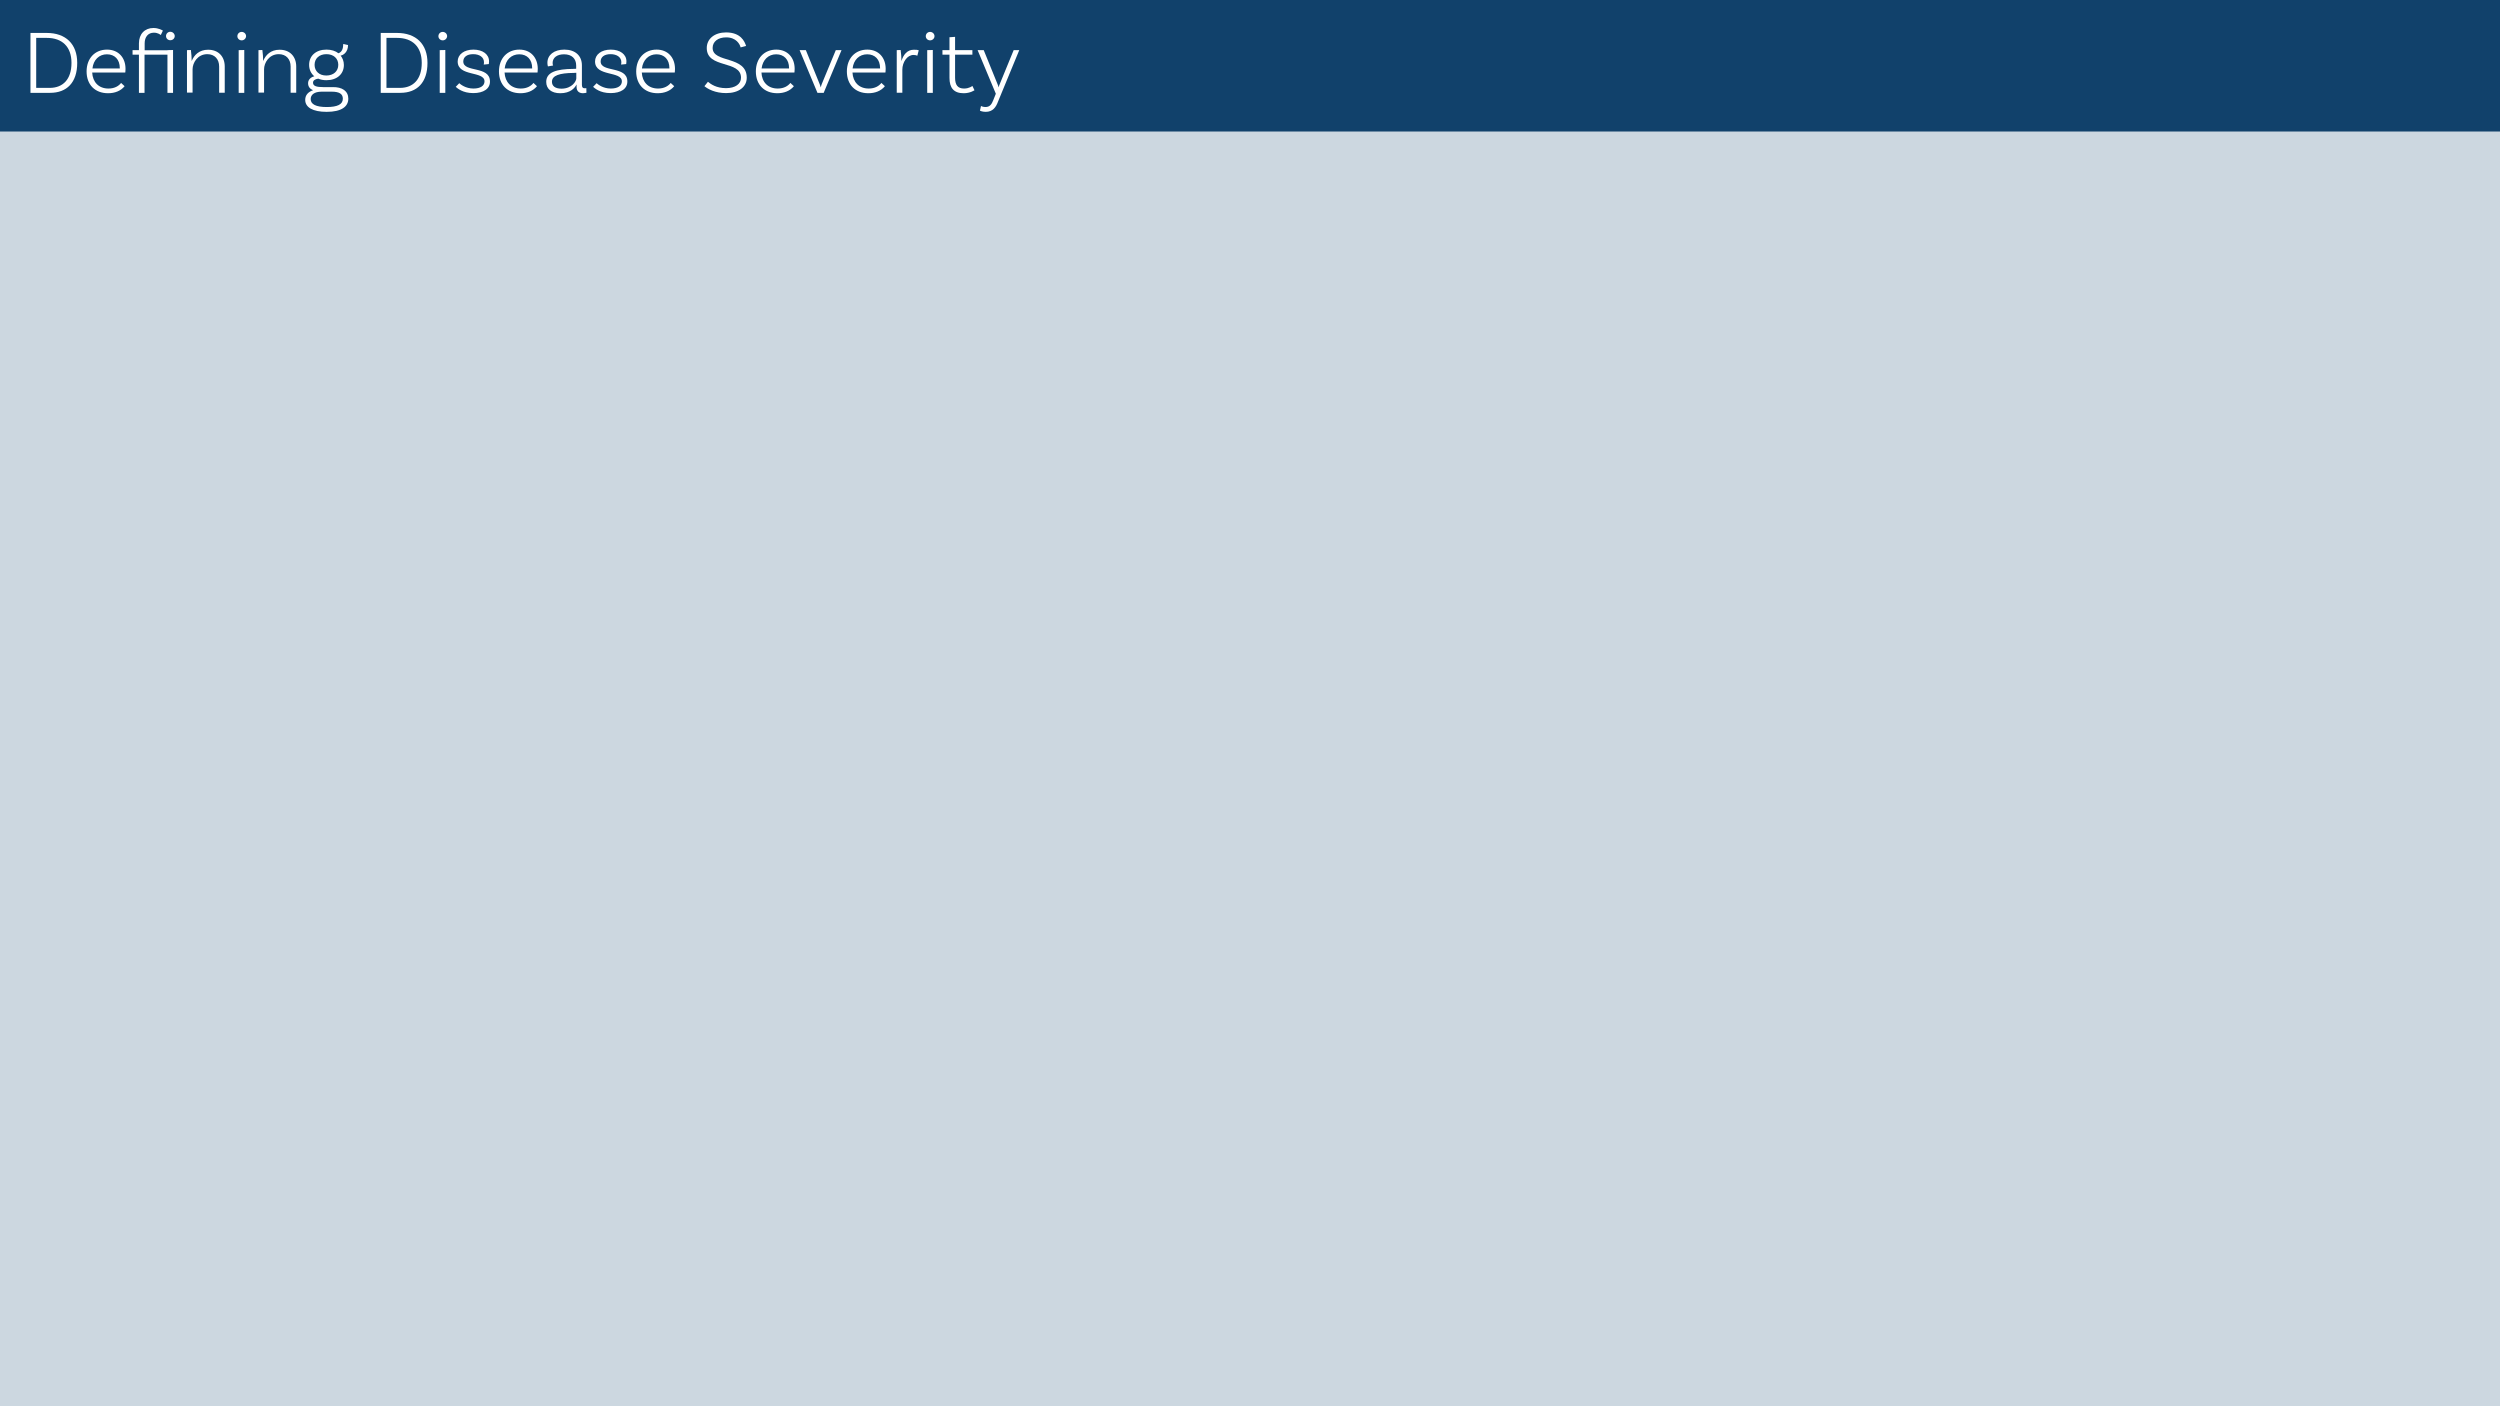 <!-- Generator: Adobe Illustrator 22.1.0, SVG Export Plug-In  -->
<svg version="1.1"
	 xmlns="http://www.w3.org/2000/svg" xmlns:xlink="http://www.w3.org/1999/xlink" xmlns:a="http://ns.adobe.com/AdobeSVGViewerExtensions/3.0/"
	 x="0px" y="0px" width="1920px" height="1080px" viewBox="0 0 1920 1080" style="enable-background:new 0 0 1920 1080;"
	 xml:space="preserve">
<style type="text/css">
	.st0{fill:#CCD7E0;}
	.st1{fill:#11416B;}
	.st2{fill:#FFFFFF;}
</style>
<defs>
</defs>
<rect class="st0" width="1920" height="1080"/>
<rect y="0" class="st1" width="1920" height="101"/>
<g>
	<path class="st2" d="M59.3,48.3c0,15.2-8.1,23-20.8,23H23.4V25.3h12.5C50.5,25.3,59.3,33.8,59.3,48.3z M54.9,48.3
		c0-12.5-7.2-19.2-19-19.2h-8.1v38.4h10.6C48.4,67.4,54.9,60.9,54.9,48.3z"/>
	<path class="st2" d="M96.4,52.9c0,1.8-0.2,2.8-0.2,2.8H70.8c0.4,7.4,5,12.3,12.5,12.3c4.8,0,7.9-2,9.7-4.3l2.7,2.5
		c-3,3.7-7.6,5.4-12.7,5.4c-10.2,0-16.5-6.7-16.5-16.7c0-10.1,6.4-16.8,15.7-16.8C91,38.1,96.4,44.3,96.4,52.9z M71,52.6H92v-0.3
		c0-6.6-3.9-10.6-9.9-10.6C76.1,41.7,71.7,46,71,52.6z"/>
	<path class="st2" d="M128.6,38.5l4.3-0.1v32.9h-4.3V42H111v29.3h-4.3V42h-4.9v-3.5h4.9v-5.2c0-7.2,4.5-11.8,11.1-11.8
		c4,0,6.8,1.7,7.3,2l-1.6,3.4c-0.6-0.4-2.3-1.8-5.3-1.8c-4.4,0-7.1,3.2-7.1,8.2v5.3H128.6z M134.2,27.7c0,1.8-1.5,3.2-3.4,3.2
		s-3.3-1.4-3.3-3.2c0-1.9,1.5-3.3,3.3-3.3S134.2,25.9,134.2,27.7z"/>
	<path class="st2" d="M172.6,51.1v20.1h-4.3V51.1c0-5.6-3.4-9.5-9.1-9.5c-7.5,0-11.3,6.7-11.3,11.6v17.9h-4.3V38.5l3-0.1
		c0.4,2.7,0.6,6.2,0.6,8.3h0.1c1.8-4.5,5.8-8.5,12.4-8.5C167.7,38.1,172.6,43.4,172.6,51.1z"/>
	<path class="st2" d="M185.6,31c-1.8,0-3.3-1.4-3.3-3.2c0-1.9,1.5-3.3,3.3-3.3s3.4,1.4,3.4,3.3C188.9,29.6,187.4,31,185.6,31z
		 M183.3,38.5l4.3-0.1v32.9h-4.3V38.5z"/>
	<path class="st2" d="M227.5,51.1v20.1h-4.3V51.1c0-5.6-3.4-9.5-9.1-9.5c-7.5,0-11.3,6.7-11.3,11.6v17.9h-4.3V38.5l3-0.1
		c0.4,2.7,0.6,6.2,0.6,8.3h0.1c1.8-4.5,5.8-8.5,12.4-8.5C222.6,38.1,227.5,43.4,227.5,51.1z"/>
	<path class="st2" d="M267.5,75.8c0,6-5.2,10.1-16.6,10.1c-10.8,0-16.5-3.5-16.5-9.2c0-3.6,2.2-6.1,6-7.4c-2.3-1-3.8-2.7-3.8-5.4
		c0-2.8,2.2-4.7,4.8-5.3c-2.5-2.1-4-5.1-4-8.8c0-7,5.3-11.7,13.3-11.7c3.8,0,6.9,1,9.2,2.8c2.7-0.9,3.7-3.6,3.7-7.1l3.7,0.8
		c0,5.4-3.6,7.8-5.7,8.1c1.5,1.9,2.5,4.3,2.5,7.2c0,7-5.3,11.7-13.4,11.7c-2.4,0-4.5-0.4-6.3-1.2c-2.5,0.4-4,1.4-4,3.1
		c0,2.7,2.9,3.4,7.8,3.4h7.1C262.9,66.7,267.5,70,267.5,75.8z M263.3,75.8c0-3.8-2.9-5.4-8.6-5.4h-7.6c-5.9,0-8.5,2.5-8.5,5.7
		c0,4,4.1,6.1,12.3,6.1C259.1,82.2,263.3,80.2,263.3,75.8z M241.6,49.8c0,4.9,3.6,8.2,9,8.2c5.5,0,9.2-3.3,9.2-8.2s-3.6-8.2-9.1-8.2
		C245.2,41.6,241.6,44.9,241.6,49.8z"/>
	<path class="st2" d="M328.3,48.3c0,15.2-8.1,23-20.8,23h-15.1V25.3h12.5C319.5,25.3,328.3,33.8,328.3,48.3z M323.9,48.3
		c0-12.5-7.2-19.2-19-19.2h-8.1v38.4h10.6C317.4,67.4,323.9,60.9,323.9,48.3z"/>
	<path class="st2" d="M340,31c-1.8,0-3.3-1.4-3.3-3.2c0-1.9,1.5-3.3,3.3-3.3s3.4,1.4,3.4,3.3C343.3,29.6,341.8,31,340,31z
		 M337.7,38.5l4.3-0.1v32.9h-4.3V38.5z"/>
	<path class="st2" d="M371.7,47.8c0-3.9-3.5-6.2-8.3-6.2s-7.6,2.2-7.6,5.6c0,8.7,20.4,3.1,20.5,15.3c0.1,5.7-5,9-12.8,9
		c-8.3,0-12.3-3.8-13.5-4.8l2.7-2.8c0.9,0.8,4.8,4.1,10.9,4.1c5.5,0,8.5-2.2,8.5-5.5c0-8.2-20.6-3.4-20.6-15.3
		c0-5.3,4.8-9.1,12.1-9.1c7.1,0,12,3.6,12,9c0,1.1-0.2,2.1-0.2,2.1l-3.9,0.4C371.6,49.2,371.7,48.5,371.7,47.8z"/>
	<path class="st2" d="M413,52.9c0,1.8-0.2,2.8-0.2,2.8h-25.3c0.4,7.4,5,12.3,12.5,12.3c4.8,0,7.9-2,9.7-4.3l2.7,2.5
		c-3,3.7-7.6,5.4-12.7,5.4c-10.2,0-16.5-6.7-16.5-16.7c0-10.1,6.4-16.8,15.7-16.8C407.6,38.1,413,44.3,413,52.9z M387.6,52.6h21.1
		v-0.3c0-6.6-3.9-10.6-9.9-10.6C392.7,41.7,388.3,46,387.6,52.6z"/>
	<path class="st2" d="M450.4,71.2c-0.1,0-1.3,0.4-2.6,0.4c-2.9,0-5-1.4-5-4.9V65h-0.1c-1.2,2.5-4.6,6.6-12.4,6.6
		c-6.9,0-10.8-3.4-10.8-8.7c0-7.4,7.6-9.9,21-10l2-0.1v-2.5c0-5.3-3.4-8.6-9.3-8.6c-5.3,0-8.8,2.5-8.8,6.7c0,1,0.2,1.6,0.4,1.9
		l-4,0.7c0,0-0.4-1.2-0.4-2.8c0-6,5.1-10.1,13-10.1c8.4,0,13.5,4.7,13.5,12.1v14.9c0,1.9,0.6,2.7,2.2,2.7c0.4,0,0.9-0.1,1.2-0.1
		L450.4,71.2z M442.6,60.2v-4.3l-2,0.1c-11,0.1-16.7,2-16.7,6.8c0,3.2,2.4,5.3,7.4,5.3C439.4,68,442.6,62.3,442.6,60.2z"/>
	<path class="st2" d="M477.2,47.8c0-3.9-3.5-6.2-8.3-6.2s-7.6,2.2-7.6,5.6c0,8.7,20.4,3.1,20.5,15.3c0.1,5.7-5,9-12.8,9
		c-8.3,0-12.3-3.8-13.5-4.8l2.7-2.8c0.9,0.8,4.8,4.1,10.9,4.1c5.5,0,8.5-2.2,8.5-5.5c0-8.2-20.6-3.4-20.6-15.3
		c0-5.3,4.8-9.1,12.1-9.1c7.1,0,12,3.6,12,9c0,1.1-0.2,2.1-0.2,2.1l-3.9,0.4C477,49.2,477.2,48.5,477.2,47.8z"/>
	<path class="st2" d="M518.4,52.9c0,1.8-0.2,2.8-0.2,2.8h-25.3c0.4,7.4,5,12.3,12.5,12.3c4.8,0,7.9-2,9.7-4.3l2.7,2.5
		c-3,3.7-7.6,5.4-12.7,5.4c-10.2,0-16.5-6.7-16.5-16.7c0-10.1,6.4-16.8,15.7-16.8C513,38.1,518.4,44.3,518.4,52.9z M493,52.6h21.1
		v-0.3c0-6.6-3.9-10.6-9.9-10.6C498.2,41.7,493.8,46,493,52.6z"/>
	<path class="st2" d="M557.7,28.7c-6.2,0-10.4,3.2-10.4,8.1c0,11.9,26.2,5.6,26.2,22.9c0,7.1-6.2,11.8-15.8,11.8
		c-8.5,0-14-3.1-16.7-5.3l2.7-3.4c2.2,1.8,6.4,4.9,13.9,4.9c7.1,0,11.5-3.2,11.5-8c0-13.7-26.3-6.8-26.3-22.8c0-7.2,6.1-12,14.8-12
		c11.3,0,14.3,6.9,15.4,10.4l-4.2,1.1C568.2,33.9,565.4,28.7,557.7,28.7z"/>
	<path class="st2" d="M610.3,52.9c0,1.8-0.2,2.8-0.2,2.8h-25.3c0.3,7.4,5,12.3,12.5,12.3c4.8,0,7.9-2,9.7-4.3l2.7,2.5
		c-3,3.7-7.6,5.4-12.7,5.4c-10.2,0-16.5-6.7-16.5-16.7c0-10.1,6.4-16.8,15.7-16.8C604.9,38.1,610.3,44.3,610.3,52.9z M584.9,52.6
		H606v-0.3c0-6.6-3.9-10.6-9.9-10.6C590.1,41.7,585.7,46,584.9,52.6z"/>
	<path class="st2" d="M646.3,38.5l-13.7,32.8h-4.8l-13.7-32.8h4.8l10.6,26.1c0.4,1.1,0.6,1.5,0.8,2.4h0.1c0.2-1,0.4-1.5,0.7-2.4
		l10.8-26.1H646.3z"/>
	<path class="st2" d="M680.2,52.9c0,1.8-0.2,2.8-0.2,2.8h-25.3c0.4,7.4,5,12.3,12.5,12.3c4.8,0,7.9-2,9.7-4.3l2.7,2.5
		c-3,3.7-7.6,5.4-12.7,5.4c-10.2,0-16.5-6.7-16.5-16.7c0-10.1,6.4-16.8,15.7-16.8C674.8,38.1,680.2,44.3,680.2,52.9z M654.8,52.6
		h21.1v-0.3c0-6.6-3.9-10.6-9.9-10.6C659.9,41.7,655.5,46,654.8,52.6z"/>
	<path class="st2" d="M705.6,38.6l-1.1,4.2c-0.5-0.3-1.6-0.6-2.9-0.6c-4.9,0-8.6,5.6-8.6,11.3v17.7h-4.3V38.5l3-0.1
		c0.4,2.7,0.6,6.2,0.6,8.3h0.1c1.3-4.5,4.3-8.5,9.3-8.5C703.4,38.1,704.8,38.3,705.6,38.6z"/>
	<path class="st2" d="M714.3,31c-1.8,0-3.3-1.4-3.3-3.2c0-1.9,1.5-3.3,3.3-3.3s3.4,1.4,3.4,3.3C717.7,29.6,716.1,31,714.3,31z
		 M712.1,38.5l4.3-0.1v32.9h-4.3V38.5z"/>
	<path class="st2" d="M748.4,69.3c0,0-3.2,2.3-8.3,2.3c-7.6,0-10.9-4.1-10.9-11.8V42h-5.4v-3.5h5.4v-9.9l4.3-0.3v10.2h13.3V42h-13.3
		v17.7c0,5.5,2,8.3,6.9,8.3c4,0,6.4-2,6.4-2L748.4,69.3z"/>
	<path class="st2" d="M757,85.9c-2.7,0-4.4-0.9-4.4-0.9l0.8-3.6c0,0,1.4,0.8,3.4,0.8c3.4,0,4.8-2.1,6-5.2l2-5l-14-33.5h4.7
		l10.6,26.1c0.5,1.1,0.6,1.5,0.8,2.4h0.1c0.2-1,0.4-1.5,0.8-2.4l10.7-26.1h4.3L766.5,78C764.9,82.4,762.4,85.9,757,85.9z"/>
</g>
</svg>
